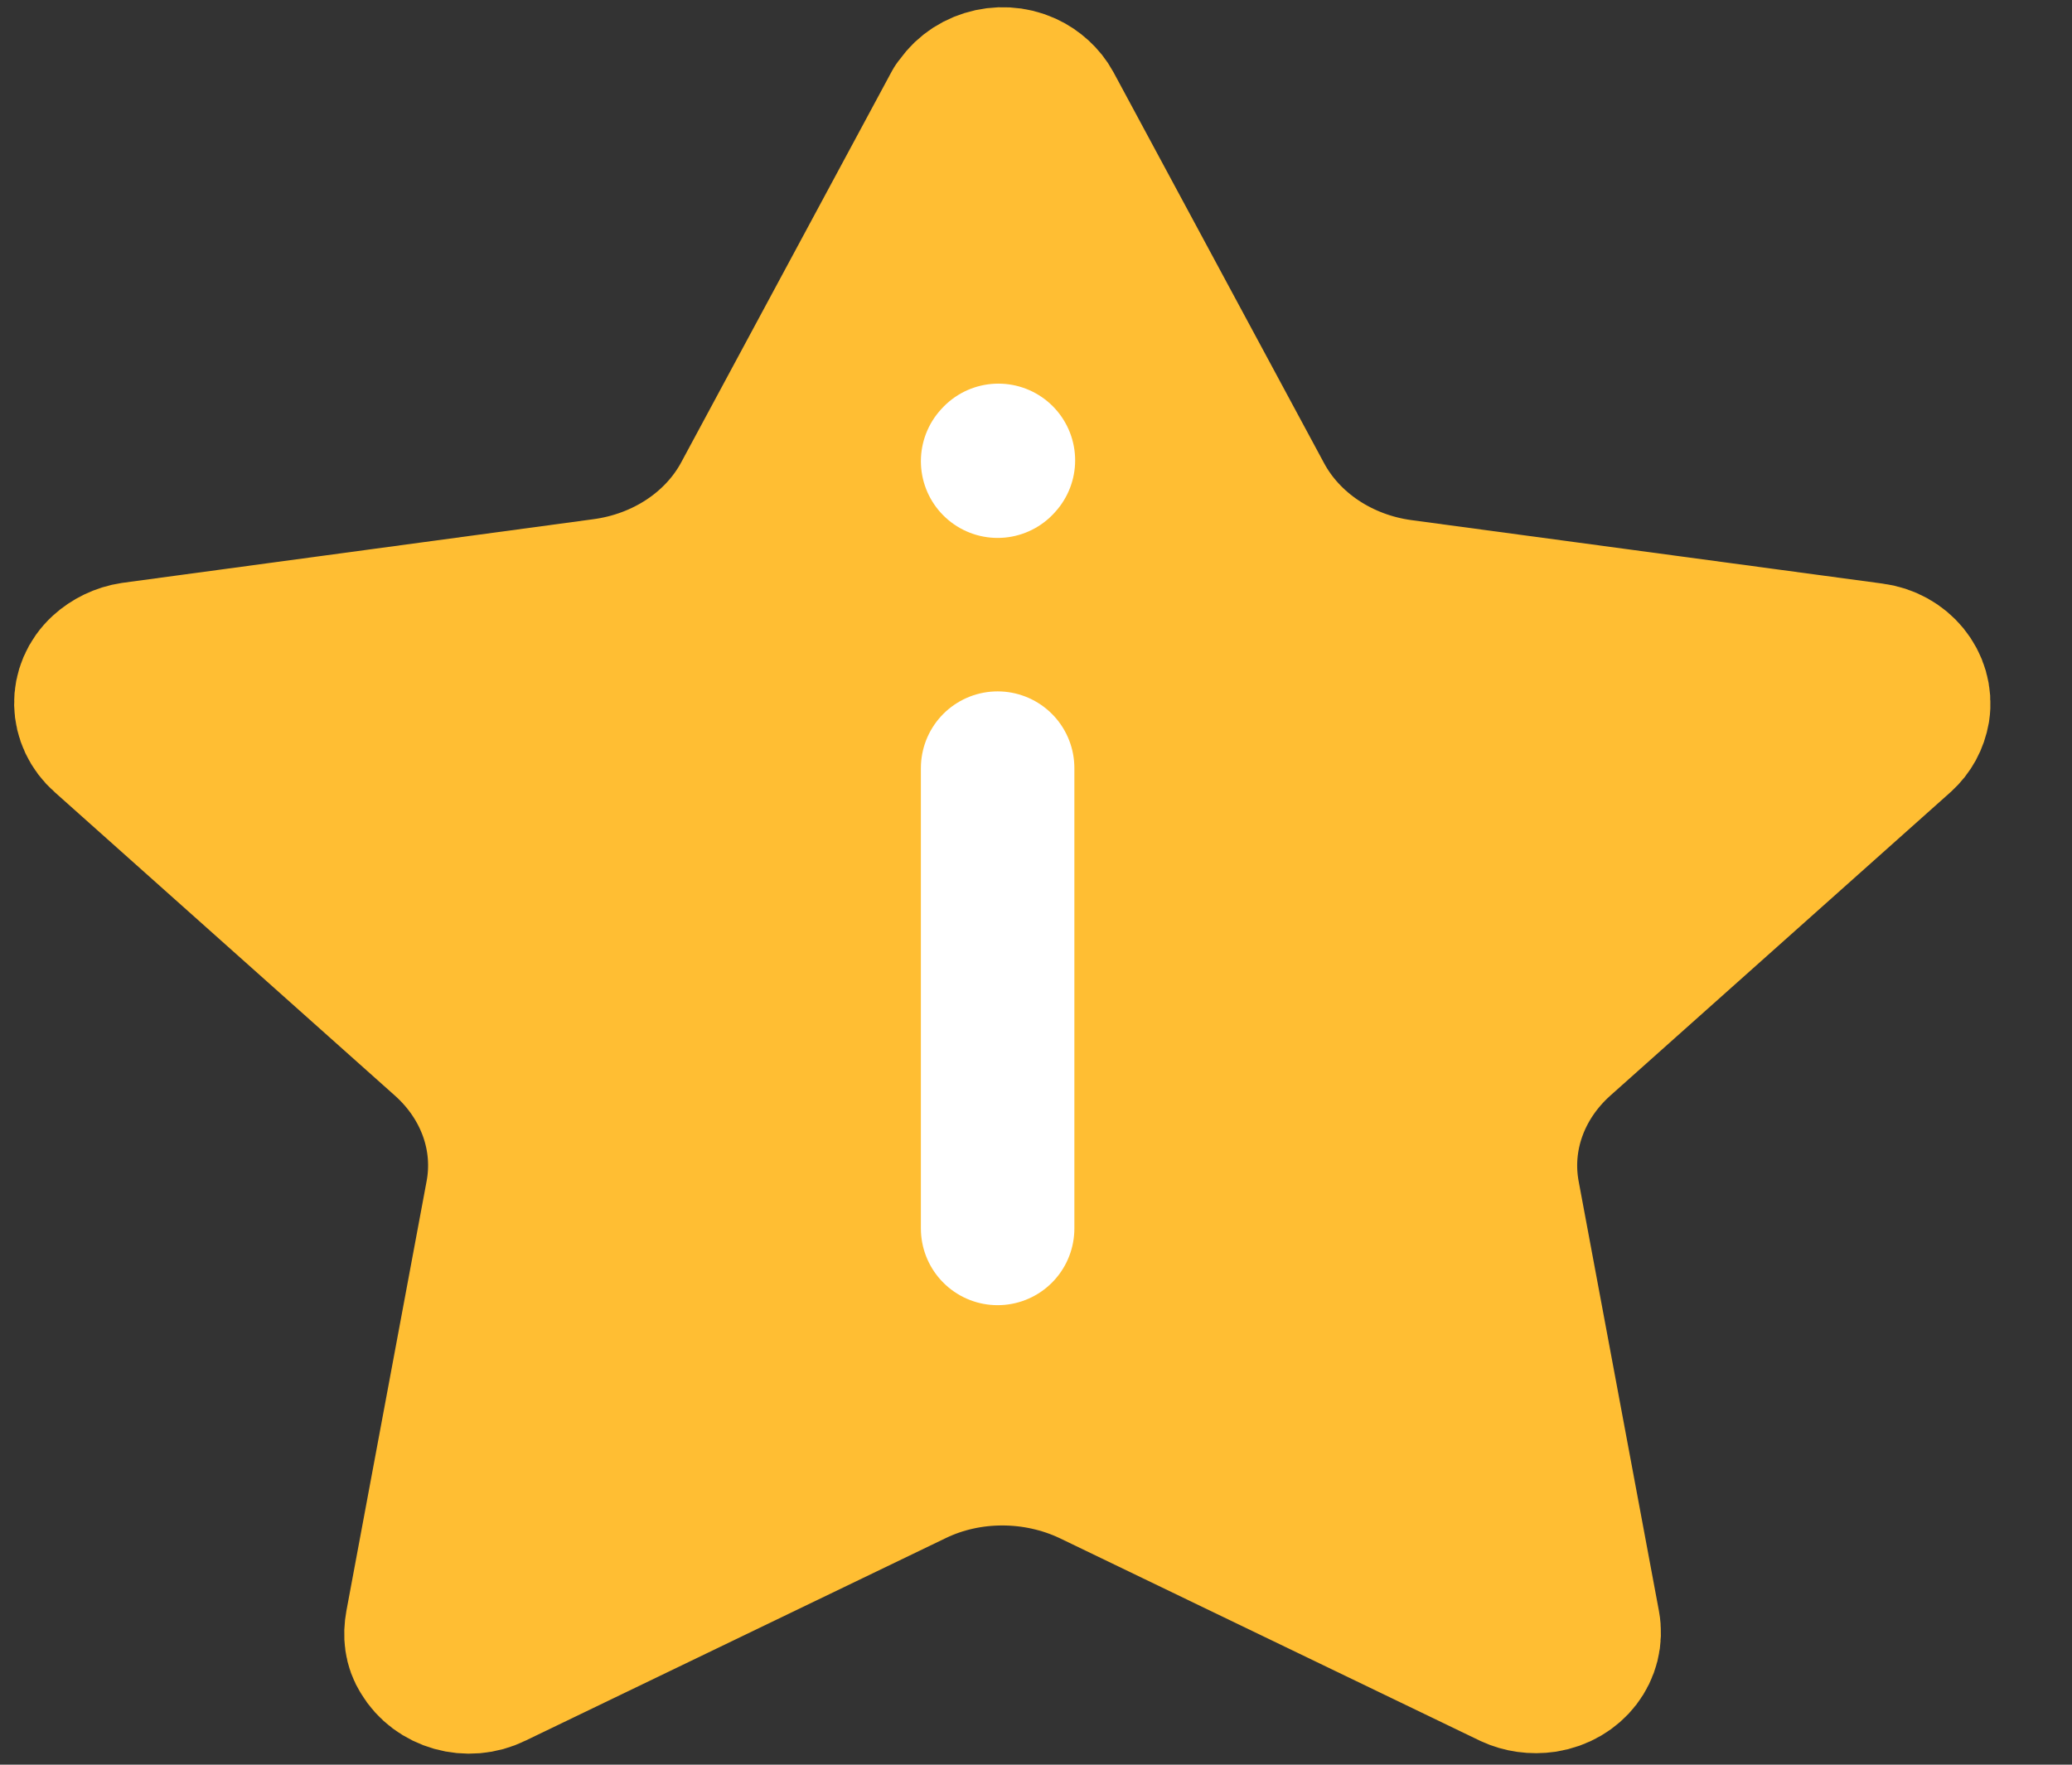 <svg width="27" height="23" viewBox="0 0 27 23" fill="none" xmlns="http://www.w3.org/2000/svg">
<rect x="0" y="0" width="27" height="23" fill="#333333" stroke="none"/>
<g clip-path="url(#clip0_1_16)">
<path d="M12.501 1.415C12.656 1.132 13.036 1.012 13.344 1.154C13.463 1.208 13.57 1.306 13.629 1.415L16.372 6.508C16.74 7.194 17.452 7.661 18.259 7.77L24.397 8.597C24.741 8.641 24.979 8.935 24.931 9.25C24.908 9.381 24.848 9.49 24.753 9.577L20.313 13.538C19.72 14.071 19.447 14.833 19.589 15.584L20.634 21.178C20.693 21.494 20.468 21.787 20.123 21.842C19.981 21.863 19.838 21.842 19.72 21.787L14.235 19.143C13.498 18.795 12.62 18.795 11.896 19.143L6.411 21.787C6.102 21.94 5.722 21.831 5.556 21.548C5.485 21.439 5.473 21.308 5.497 21.178L6.541 15.584C6.684 14.833 6.411 14.071 5.817 13.538L1.377 9.577C1.128 9.359 1.116 8.989 1.365 8.761C1.46 8.674 1.591 8.608 1.733 8.587L7.859 7.759C8.678 7.651 9.391 7.183 9.759 6.497L12.501 1.404V1.415Z" fill="#FFBE33" stroke="#FFBE33" stroke-width="2" stroke-linecap="round" stroke-linejoin="round"/>
</g>
<path d="M13 6.011L13.01 6" stroke="white" stroke-width="2" stroke-linecap="round" stroke-linejoin="round"/>
<path d="M13 10.011L13 16.011" stroke="white" stroke-width="2" stroke-linecap="round" stroke-linejoin="round"/>
<defs>
<clipPath id="clip0_1_16">
<rect width="26.119" height="22.93" fill="white"/>
</clipPath>
</defs>
</svg>
